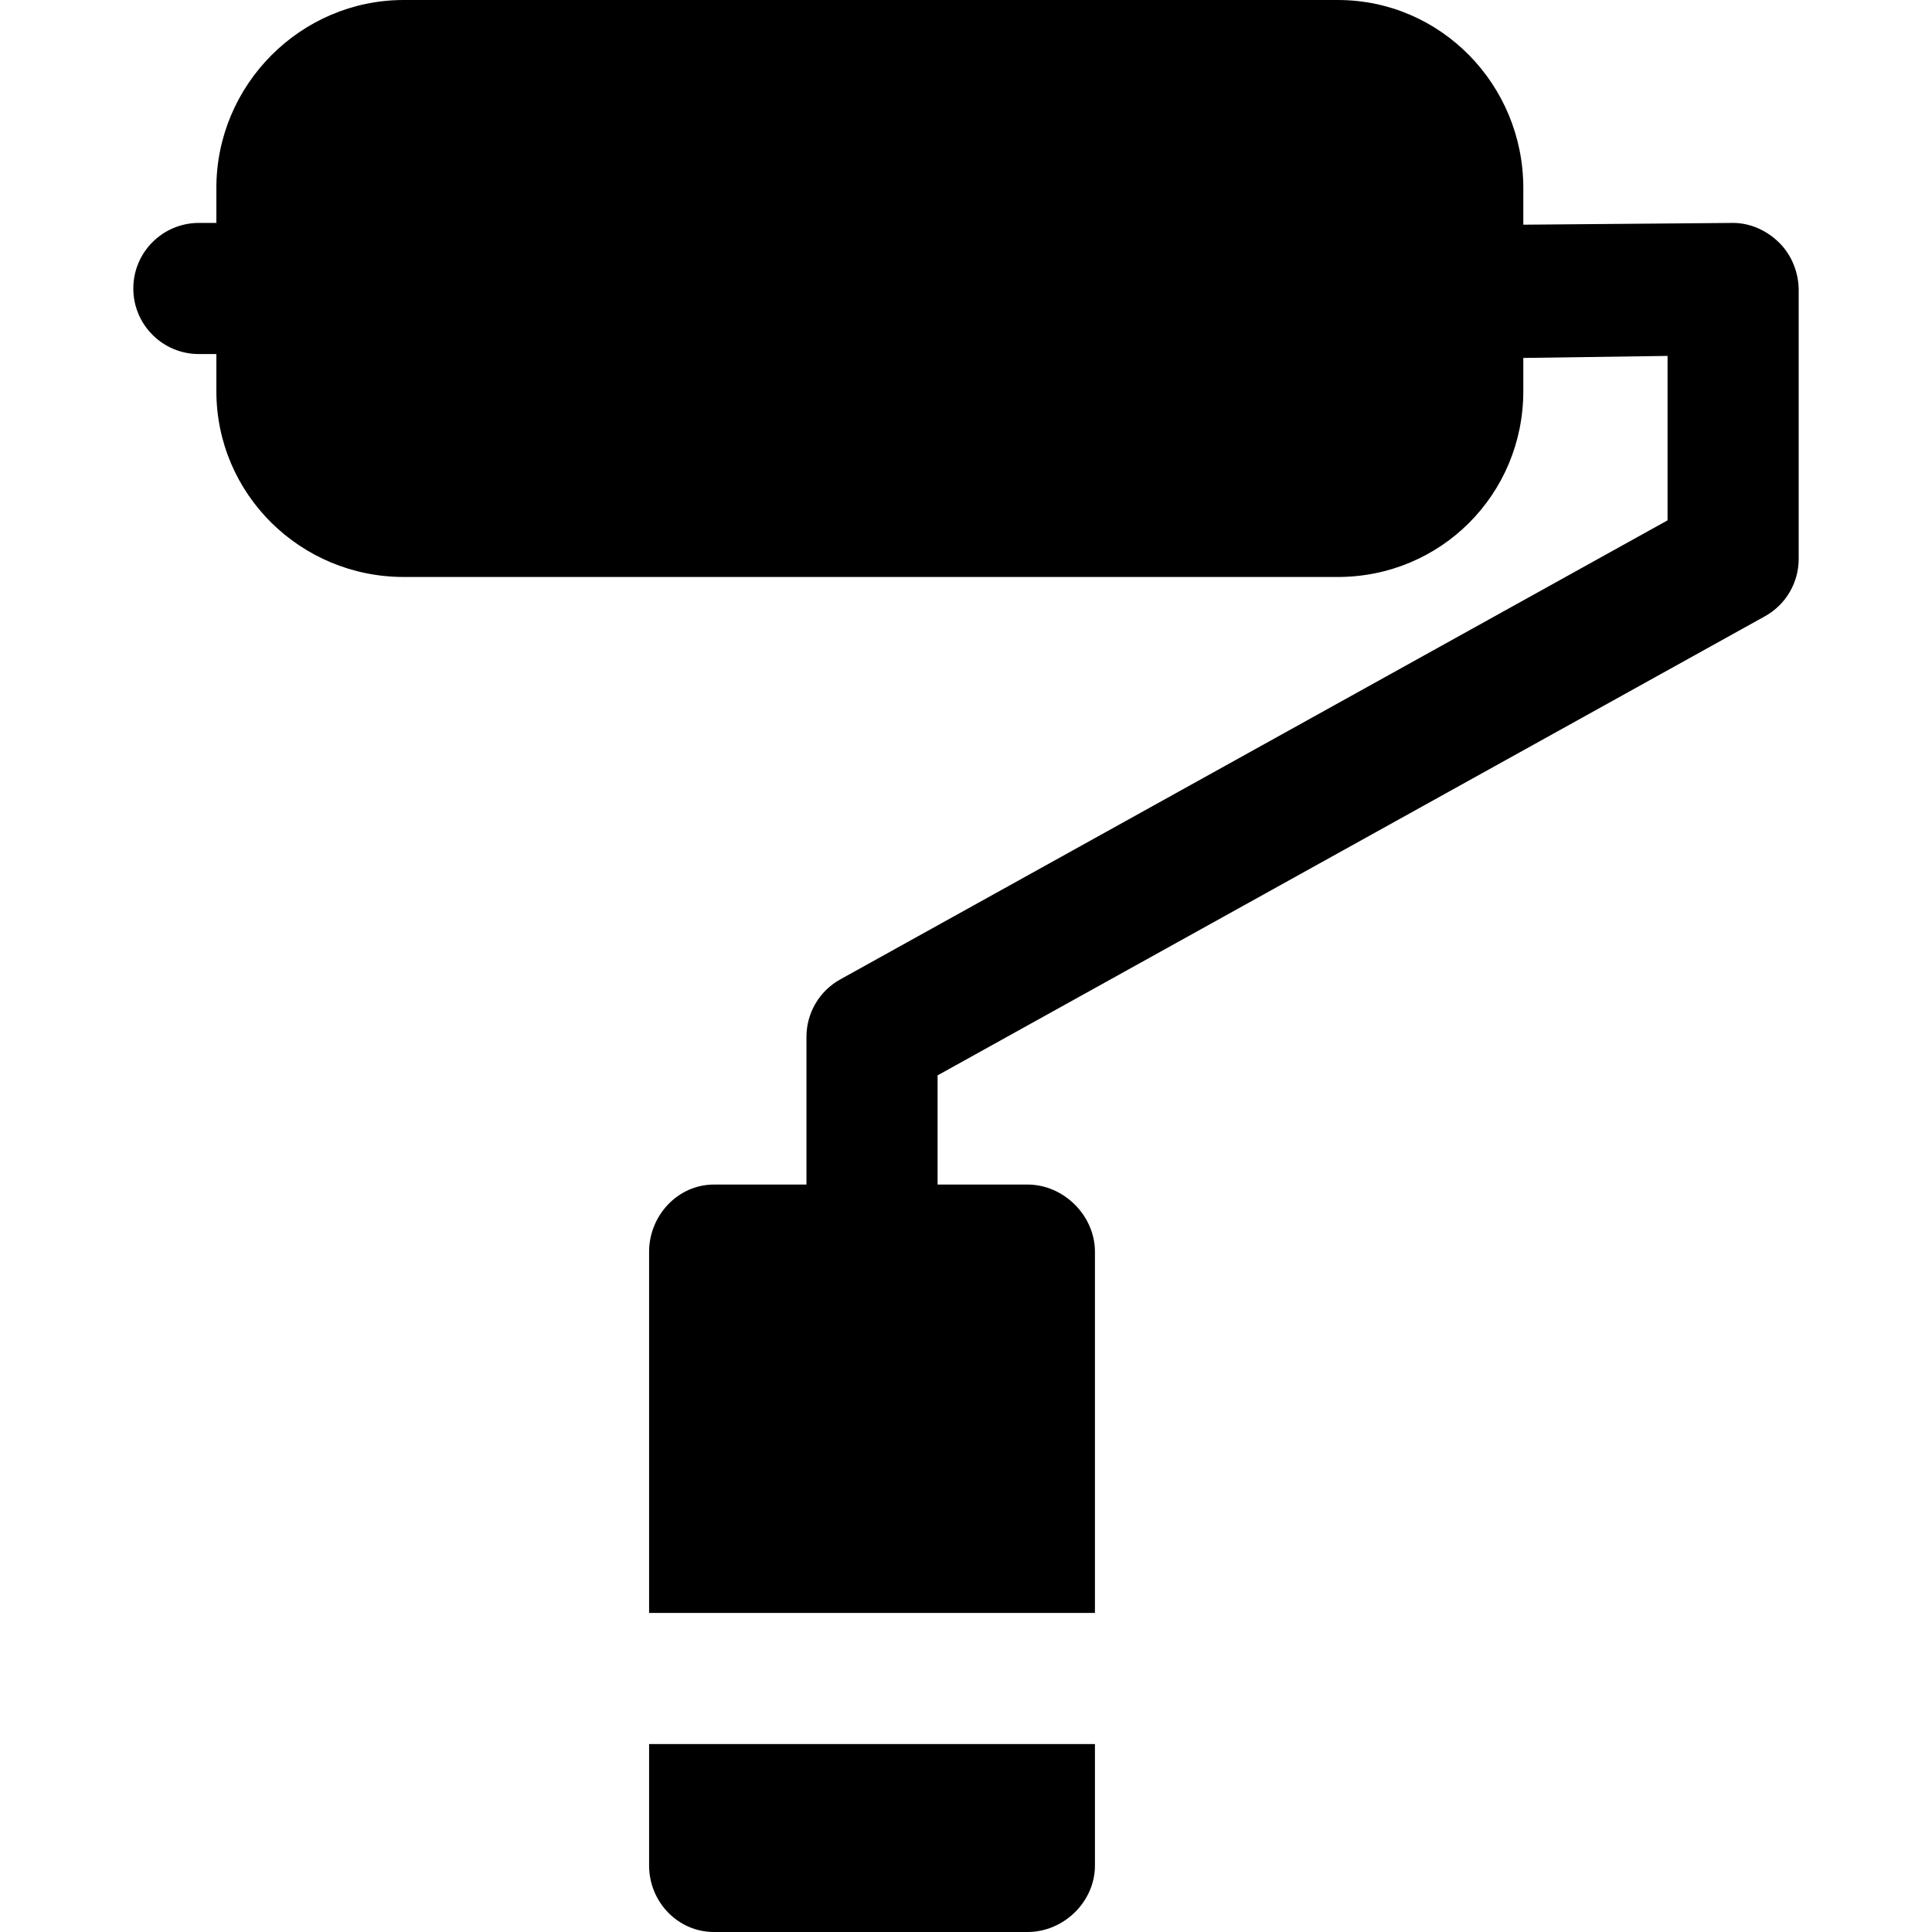 <?xml version="1.0" encoding="iso-8859-1"?>
<!-- Uploaded to: SVG Repo, www.svgrepo.com, Generator: SVG Repo Mixer Tools -->
<svg fill="#000000" height="800px" width="800px" version="1.1" id="Layer_1" xmlns="http://www.w3.org/2000/svg" xmlns:xlink="http://www.w3.org/1999/xlink" 
	 viewBox="0 0 512 512" xml:space="preserve">
<g>
	<g>
		<path d="M471.562,64.366c-3.258-3.248-7.67-5.289-12.268-5.289c-0.017,0-0.036,0-0.053,0l-55.549,0.468V49.81
			c0-27.335-21.836-49.81-49.171-49.81H107.001C79.666,0,57.339,22.475,57.339,49.81v9.267h-4.633
			c-9.596,0-17.376,7.78-17.376,17.376s7.78,17.376,17.376,17.376h4.633v9.822c0,27.335,22.326,49.255,49.662,49.255h247.521
			c27.335,0,49.171-21.92,49.171-49.255v-8.793l38.226-0.537v43.574L222.664,259.559c-5.521,3.064-8.945,8.88-8.945,15.193v39.167
			h-24.51c-9.596,0-17.191,8.224-17.191,17.82v95.7h118.154v-95.7c0-9.596-8.261-17.82-17.857-17.82h-23.844v-28.936
			l219.254-121.665c5.521-3.064,8.945-8.88,8.945-15.193V76.89C476.67,72.273,474.831,67.626,471.562,64.366z"/>
	</g>
</g>
<g>
	<g>
		<path d="M172.018,462.19v32.197c0,9.596,7.595,17.613,17.191,17.613h83.105c9.596,0,17.857-8.017,17.857-17.613V462.19H172.018z"
			/>
	</g>
</g>
</svg>
